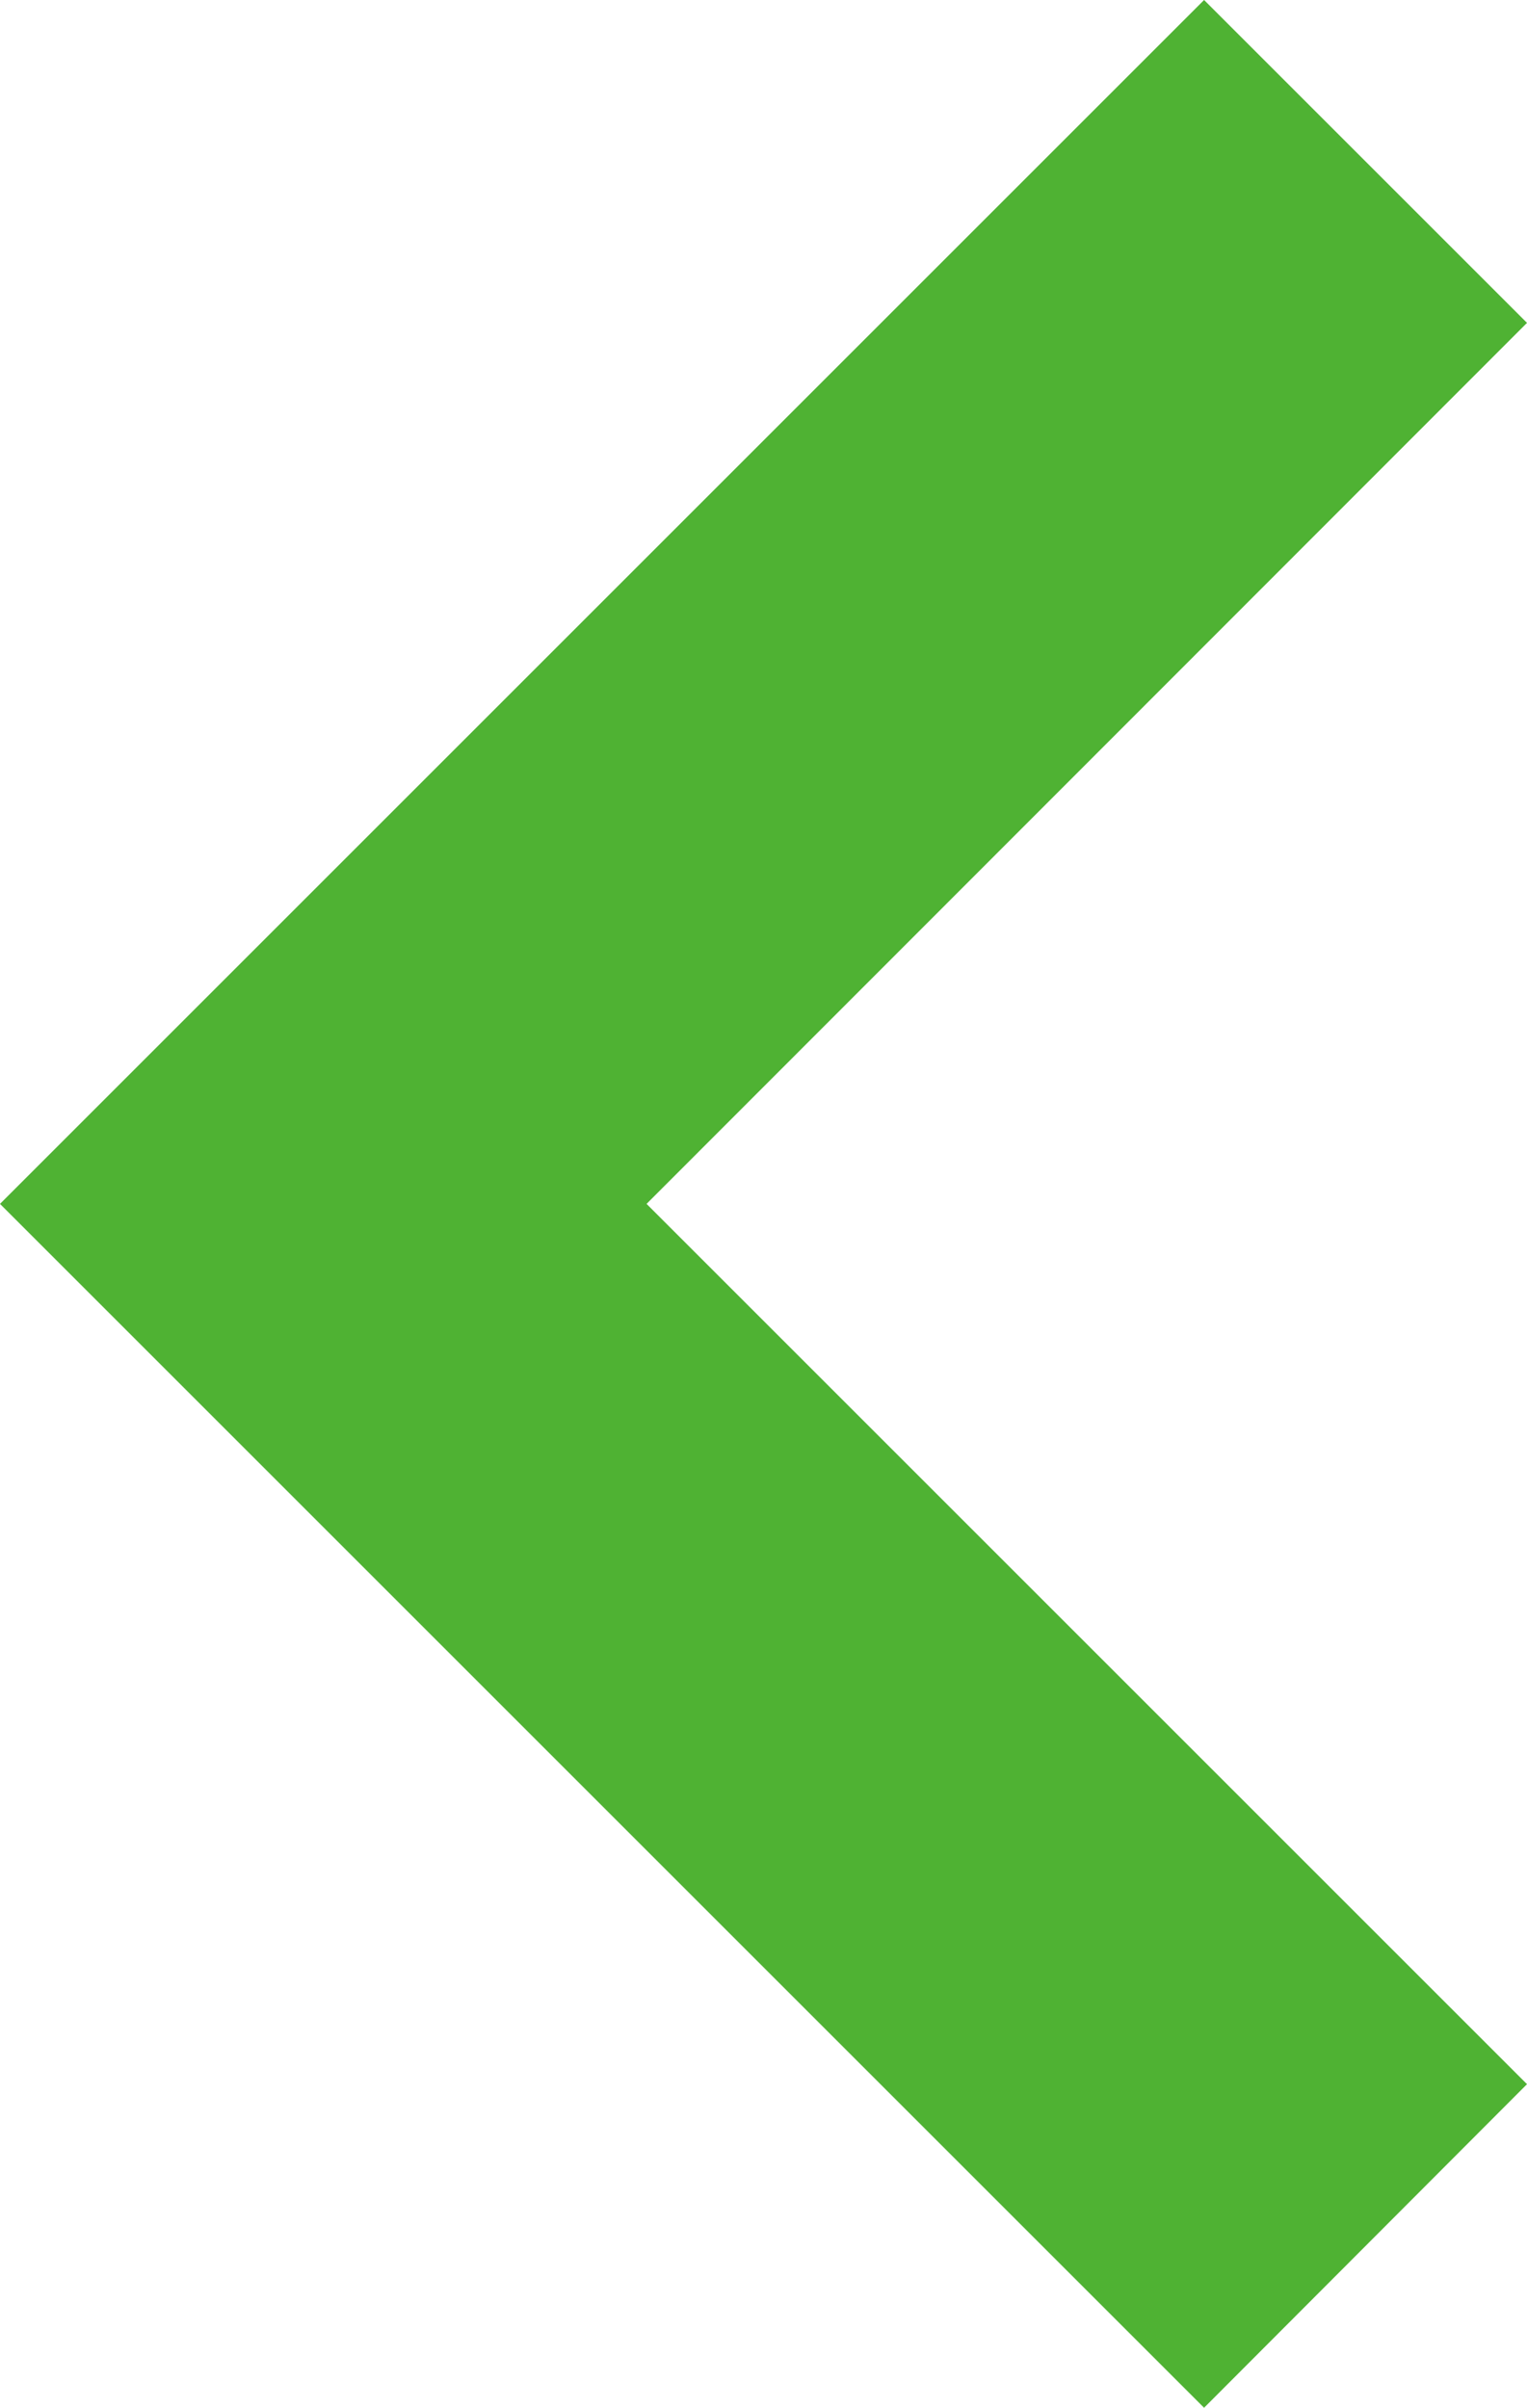<svg xmlns="http://www.w3.org/2000/svg" width="21.09" height="33.26" viewBox="0 0 21.09 33.26"><defs><style>.cls-1{fill:#4fb233;}</style></defs><g id="レイヤー_2" data-name="レイヤー 2"><g id="レイヤー_1-2" data-name="レイヤー 1"><polygon class="cls-1" points="16.63 33.26 21.09 28.79 8.93 16.63 21.09 4.46 16.63 0 0 16.63 16.63 33.26"/></g></g></svg>